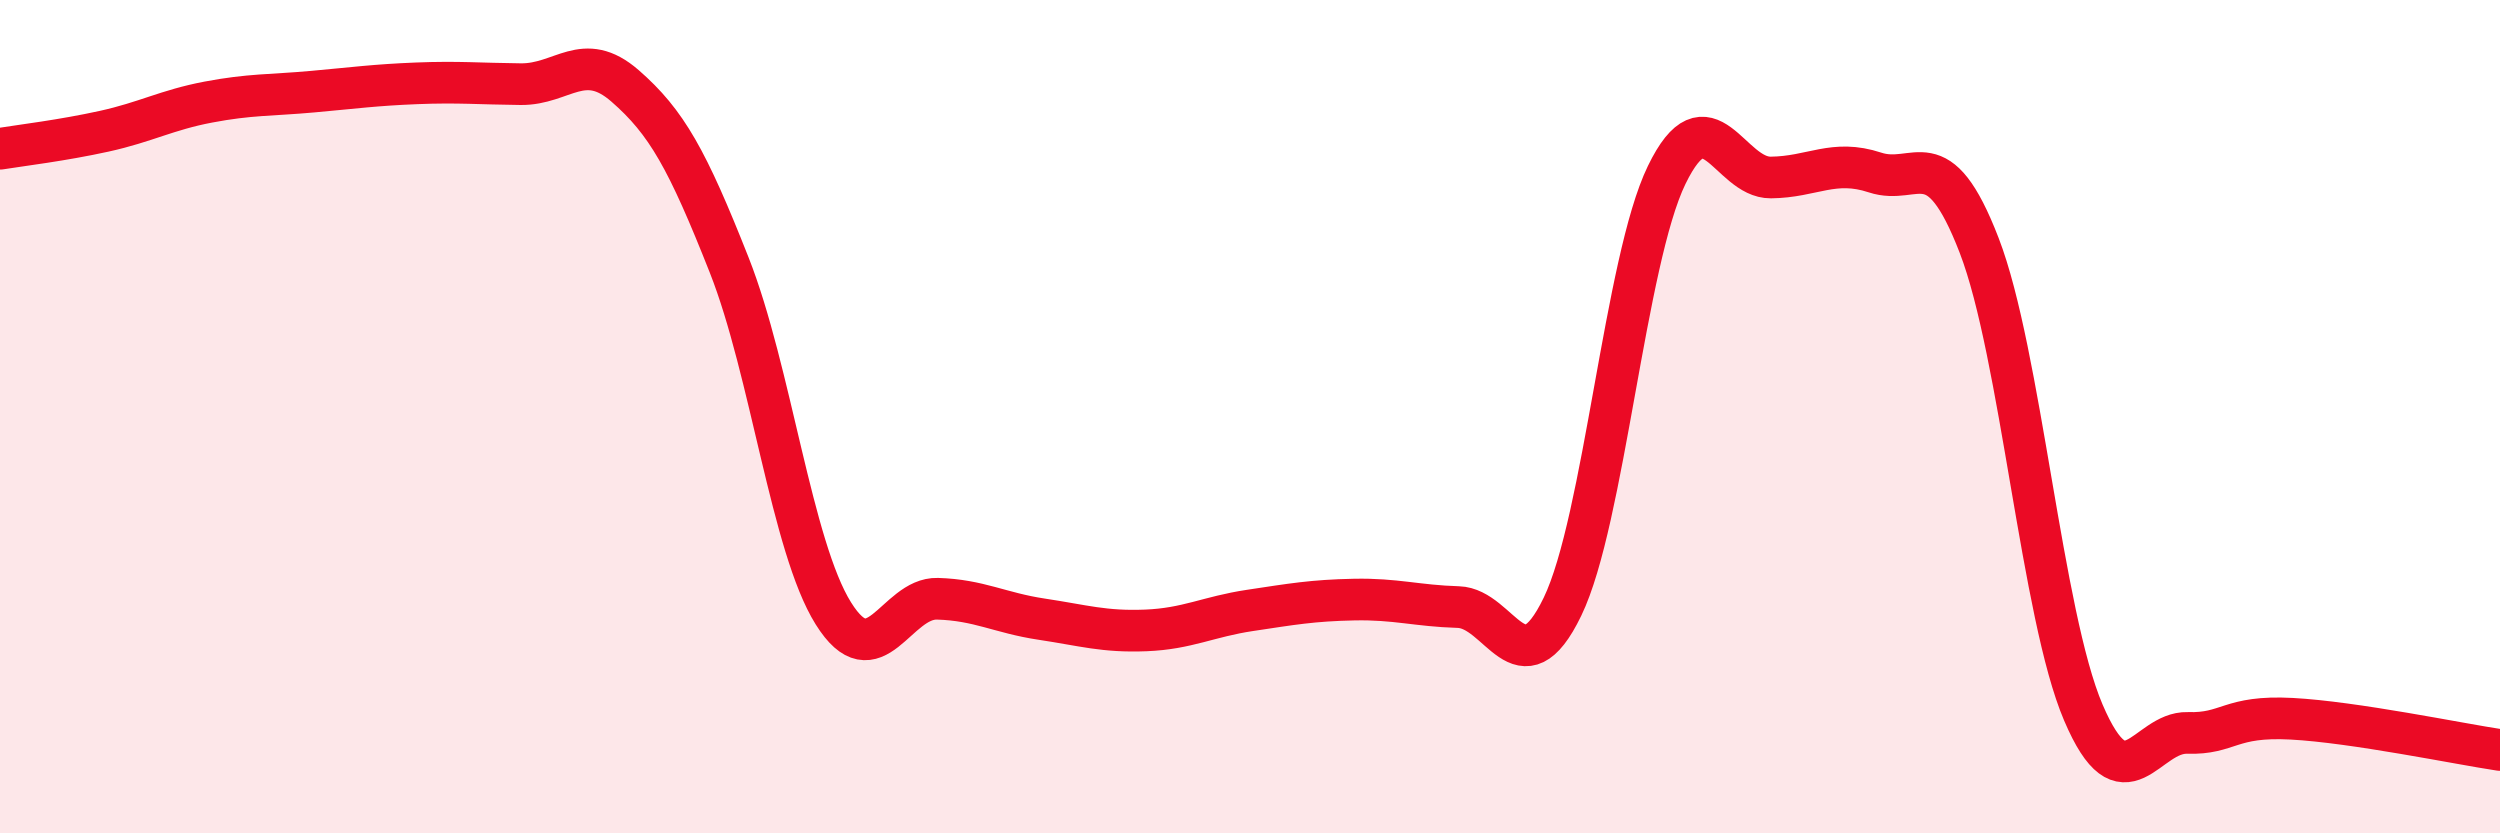 
    <svg width="60" height="20" viewBox="0 0 60 20" xmlns="http://www.w3.org/2000/svg">
      <path
        d="M 0,3.57 C 0.5,3.49 1.5,3.37 2.5,3.15 C 3.5,2.93 4,2.64 5,2.45 C 6,2.26 6.5,2.29 7.5,2.2 C 8.5,2.11 9,2.04 10,2 C 11,1.96 11.5,2.01 12.5,2.02 C 13.5,2.03 14,1.19 15,2.06 C 16,2.93 16.5,3.83 17.5,6.36 C 18.5,8.89 19,13.12 20,14.72 C 21,16.32 21.5,14.34 22.5,14.37 C 23.5,14.4 24,14.71 25,14.86 C 26,15.01 26.5,15.17 27.5,15.13 C 28.5,15.09 29,14.8 30,14.65 C 31,14.5 31.5,14.41 32.5,14.39 C 33.5,14.37 34,14.54 35,14.57 C 36,14.6 36.5,16.63 37.5,14.56 C 38.5,12.49 39,6.26 40,4.2 C 41,2.14 41.5,4.27 42.5,4.26 C 43.5,4.25 44,3.81 45,4.14 C 46,4.47 46.5,3.3 47.5,5.89 C 48.5,8.48 49,14.76 50,17.1 C 51,19.44 51.5,17.56 52.5,17.59 C 53.5,17.62 53.5,17.17 55,17.25 C 56.5,17.33 59,17.85 60,18L60 20L0 20Z"
        fill="#EB0A25"
        opacity="0.1"
        stroke-linecap="round"
        stroke-linejoin="round"
      />
      <path
        d="M 0,3.57 C 0.5,3.49 1.5,3.37 2.5,3.15 C 3.5,2.93 4,2.64 5,2.45 C 6,2.26 6.5,2.29 7.5,2.2 C 8.5,2.11 9,2.04 10,2 C 11,1.96 11.5,2.01 12.5,2.02 C 13.5,2.03 14,1.19 15,2.06 C 16,2.93 16.5,3.83 17.5,6.36 C 18.5,8.89 19,13.12 20,14.72 C 21,16.32 21.5,14.34 22.5,14.37 C 23.5,14.4 24,14.71 25,14.86 C 26,15.01 26.5,15.17 27.5,15.13 C 28.5,15.09 29,14.8 30,14.65 C 31,14.5 31.5,14.41 32.5,14.39 C 33.5,14.37 34,14.54 35,14.57 C 36,14.6 36.5,16.63 37.5,14.56 C 38.5,12.49 39,6.26 40,4.2 C 41,2.14 41.5,4.27 42.5,4.26 C 43.5,4.25 44,3.81 45,4.14 C 46,4.47 46.5,3.3 47.5,5.89 C 48.5,8.48 49,14.76 50,17.1 C 51,19.44 51.5,17.56 52.5,17.59 C 53.5,17.62 53.5,17.17 55,17.25 C 56.5,17.33 59,17.85 60,18"
        stroke="#EB0A25"
        stroke-width="1"
        fill="none"
        stroke-linecap="round"
        stroke-linejoin="round"
      />
    </svg>
  